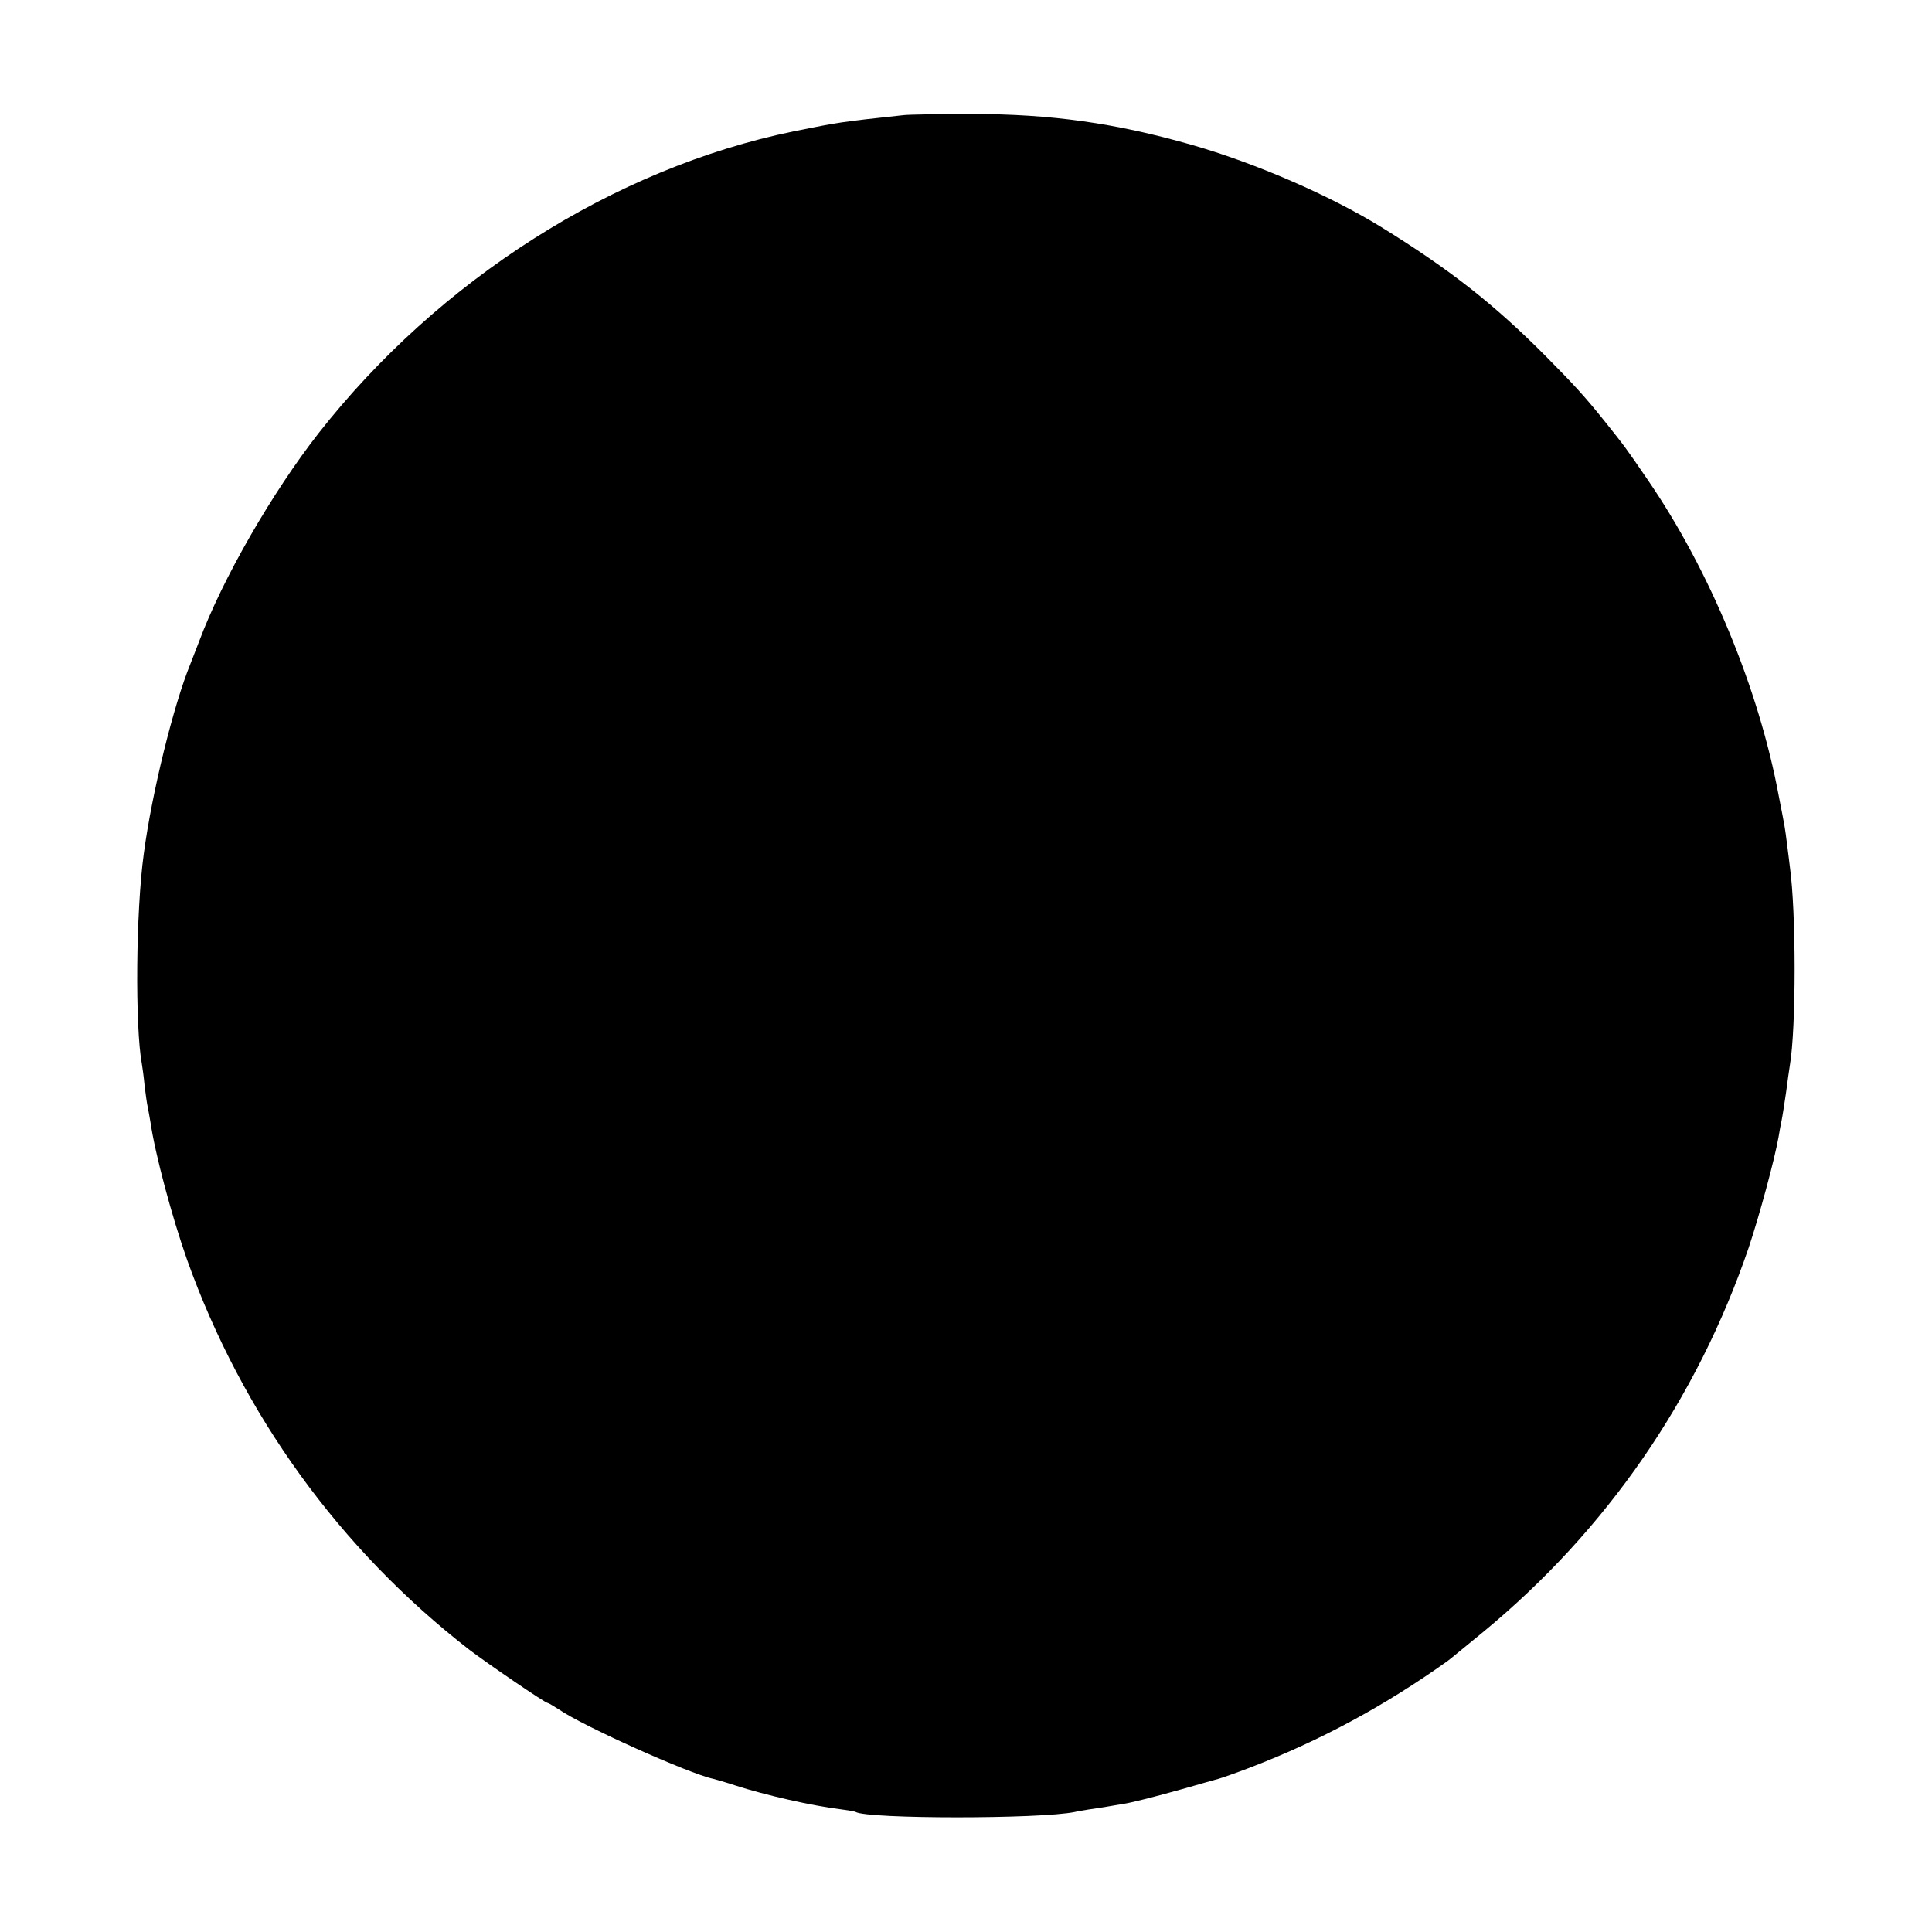 <?xml version="1.0" standalone="no"?>
<!DOCTYPE svg PUBLIC "-//W3C//DTD SVG 20010904//EN"
 "http://www.w3.org/TR/2001/REC-SVG-20010904/DTD/svg10.dtd">
<svg version="1.0" xmlns="http://www.w3.org/2000/svg"
 width="700pt" height="700pt" viewBox="0 0 700 700"
 preserveAspectRatio="xMidYMid meet">
<g transform="translate(0,700) scale(0.1,-0.1)"
fill="#000000" stroke="none">
<path d="M3275 6583 c-233 -25 -236 -26 -400 -59 -651 -134 -1285 -538 -1721
-1094 -168 -215 -348 -527 -433 -755 -13 -33 -27 -69 -31 -80 -61 -149 -140
-468 -169 -688 -29 -210 -32 -628 -7 -762 2 -11 7 -47 10 -80 4 -33 9 -67 11
-75 2 -8 6 -33 10 -55 17 -117 78 -344 133 -500 200 -560 554 -1049 1022
-1412 67 -51 275 -193 284 -193 3 0 21 -11 40 -23 88 -61 474 -234 560 -252
11 -3 47 -13 80 -24 108 -35 279 -74 386 -87 24 -3 47 -7 50 -9 43 -26 671
-26 795 0 11 3 34 6 50 9 17 2 46 7 65 10 19 3 46 8 60 10 41 7 118 27 225 57
55 16 109 31 120 34 11 3 63 21 115 41 255 98 488 224 715 386 6 4 64 52 130
106 446 368 774 844 961 1392 39 117 93 316 108 400 3 19 8 46 11 60 3 14 10
59 16 100 5 41 12 86 14 100 23 135 23 555 0 720 -2 19 -7 55 -10 80 -3 25 -7
54 -9 65 -2 11 -11 61 -21 110 -72 389 -251 820 -474 1145 -85 124 -80 117
-158 215 -70 87 -107 128 -213 235 -187 188 -346 313 -595 467 -185 114 -455
232 -690 299 -274 78 -506 111 -794 111 -119 0 -229 -2 -246 -4z"/>
</g>
</svg>
